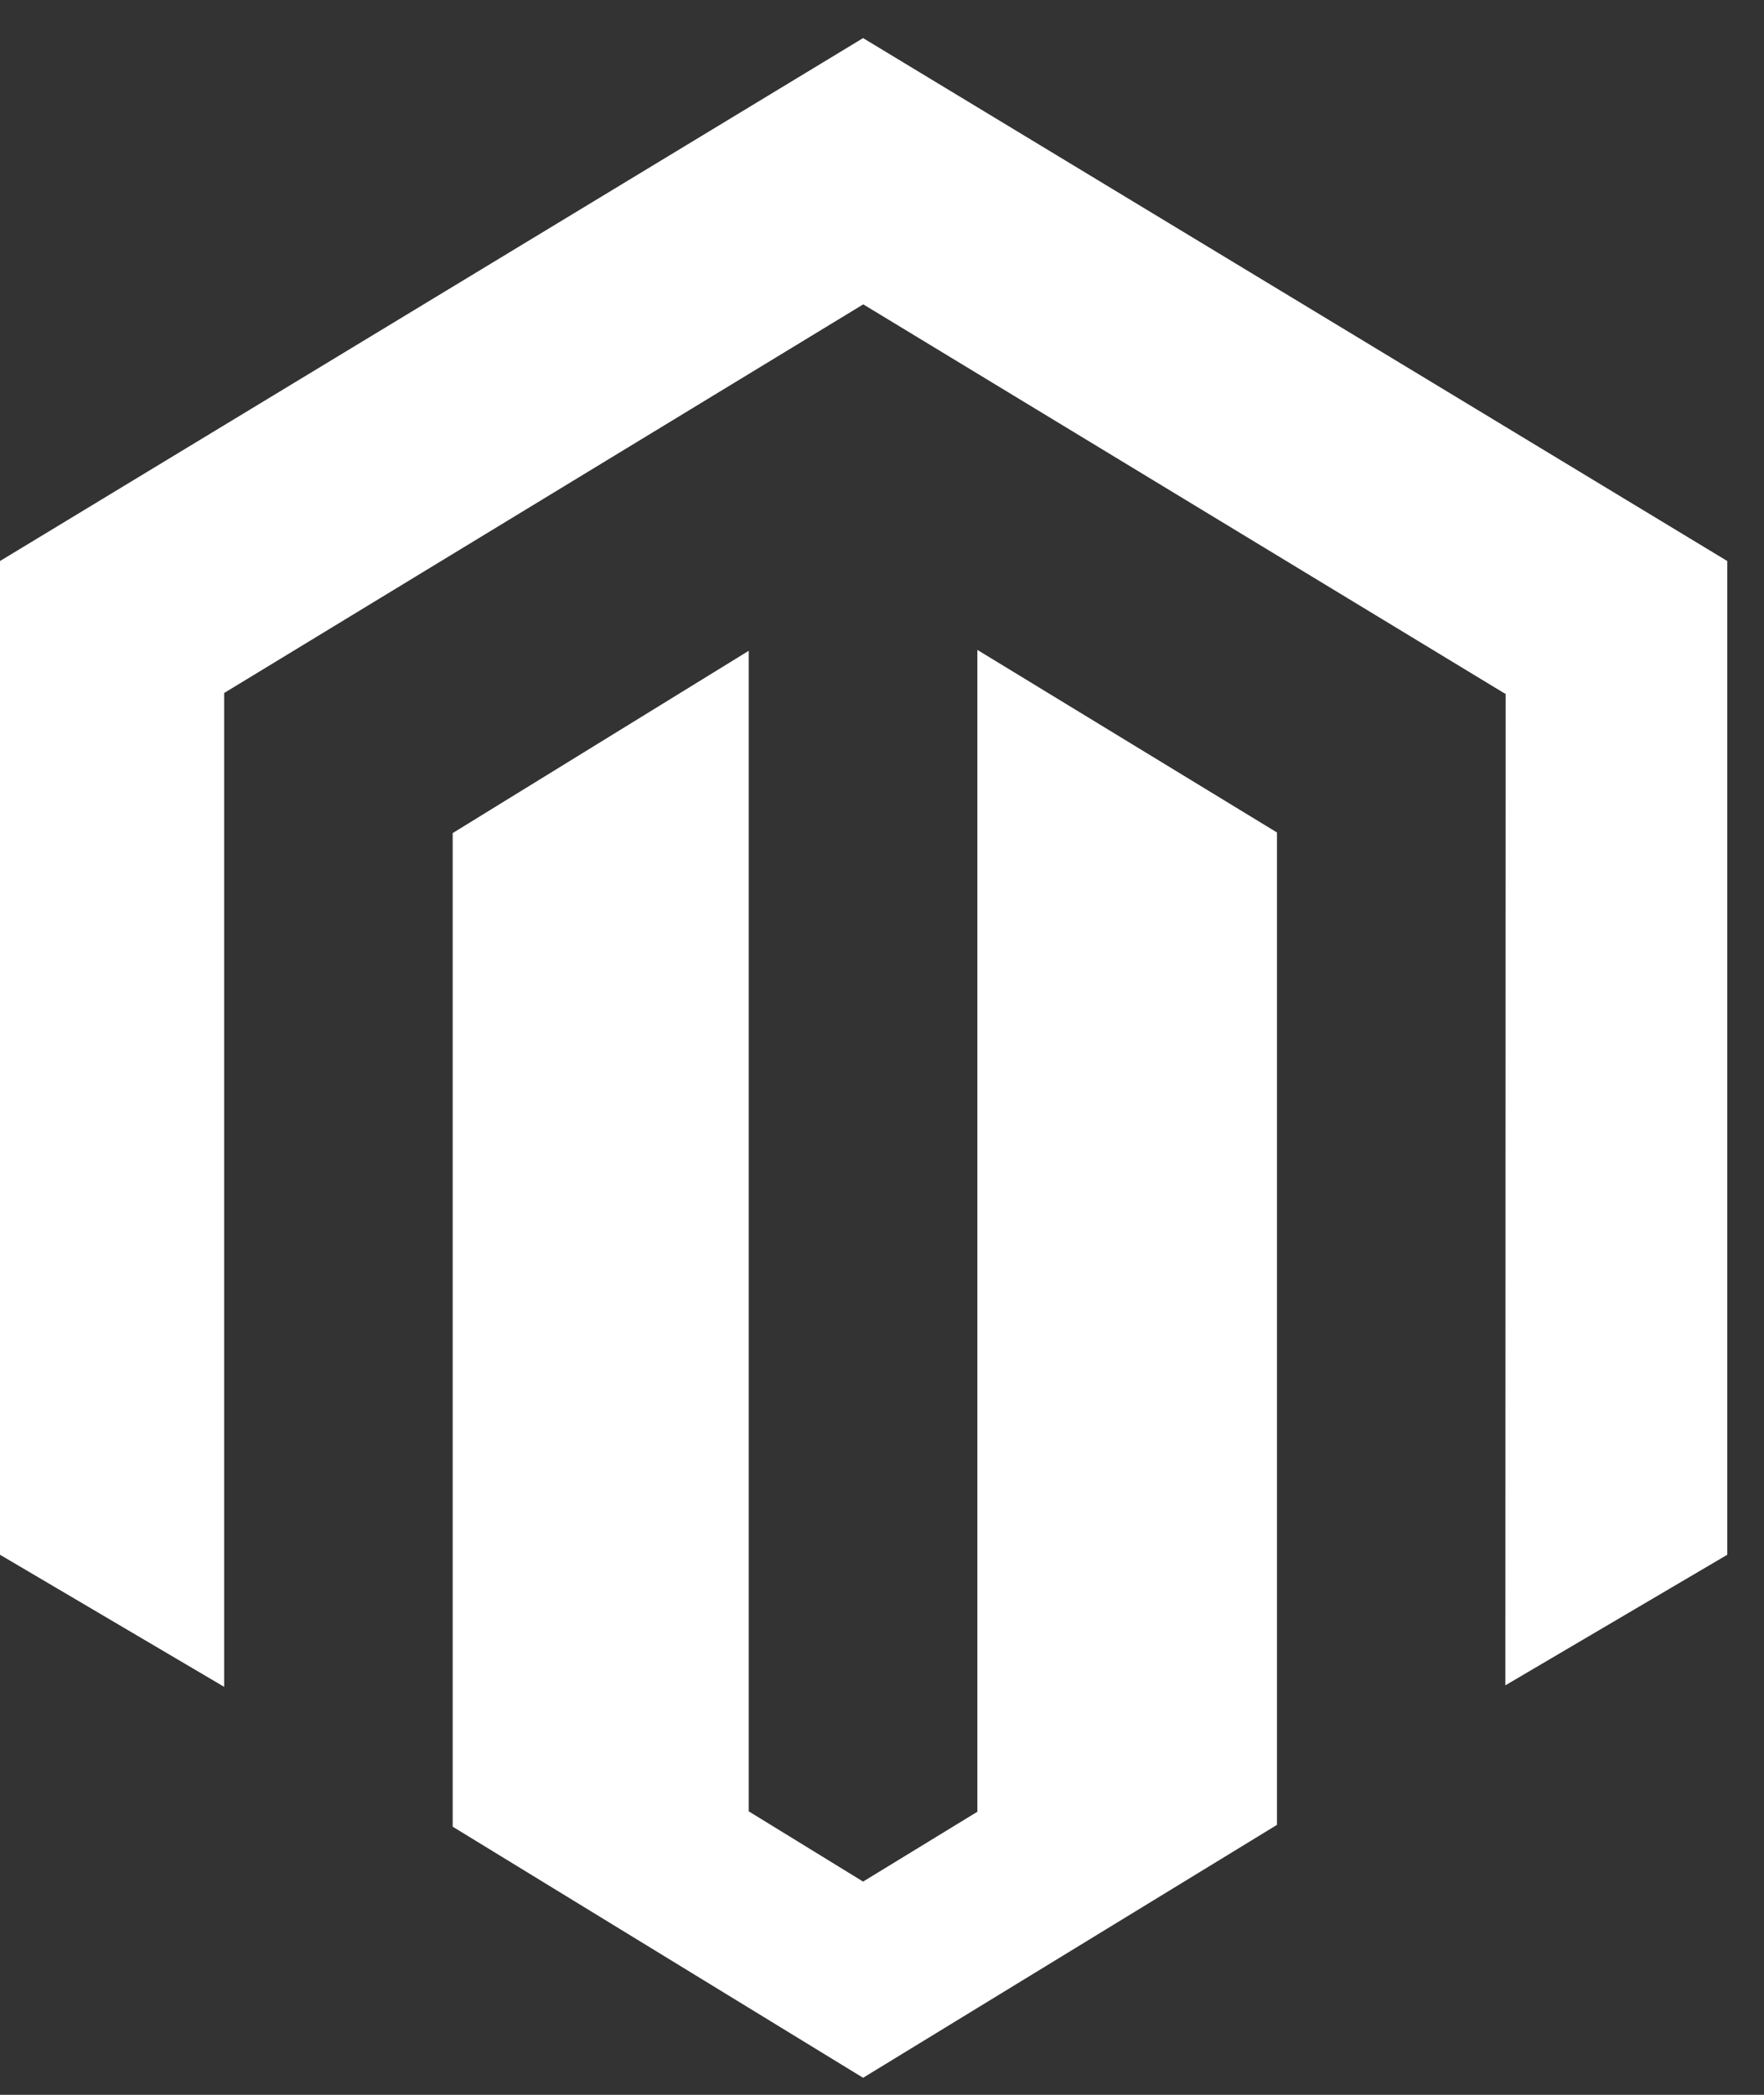 <svg width="32" height="38" viewBox="0 0 32 38" fill="none" xmlns="http://www.w3.org/2000/svg">
<rect x="0" y="0" width="32" height="38" fill="#333333" stroke="none"/>
<path d="M17.73 11.789V32.865L15.657 34.132L13.583 32.858V11.805L8.212 15.112V33.136L15.657 37.691L23.165 33.103V15.101L17.73 11.789ZM15.657 0.691L0 10.177V28.203L4.066 30.599V12.571L15.66 5.521L27.265 12.561L27.313 12.588L27.308 30.572L31.334 28.203V10.177L15.657 0.691Z" fill="white"/>
</svg>
